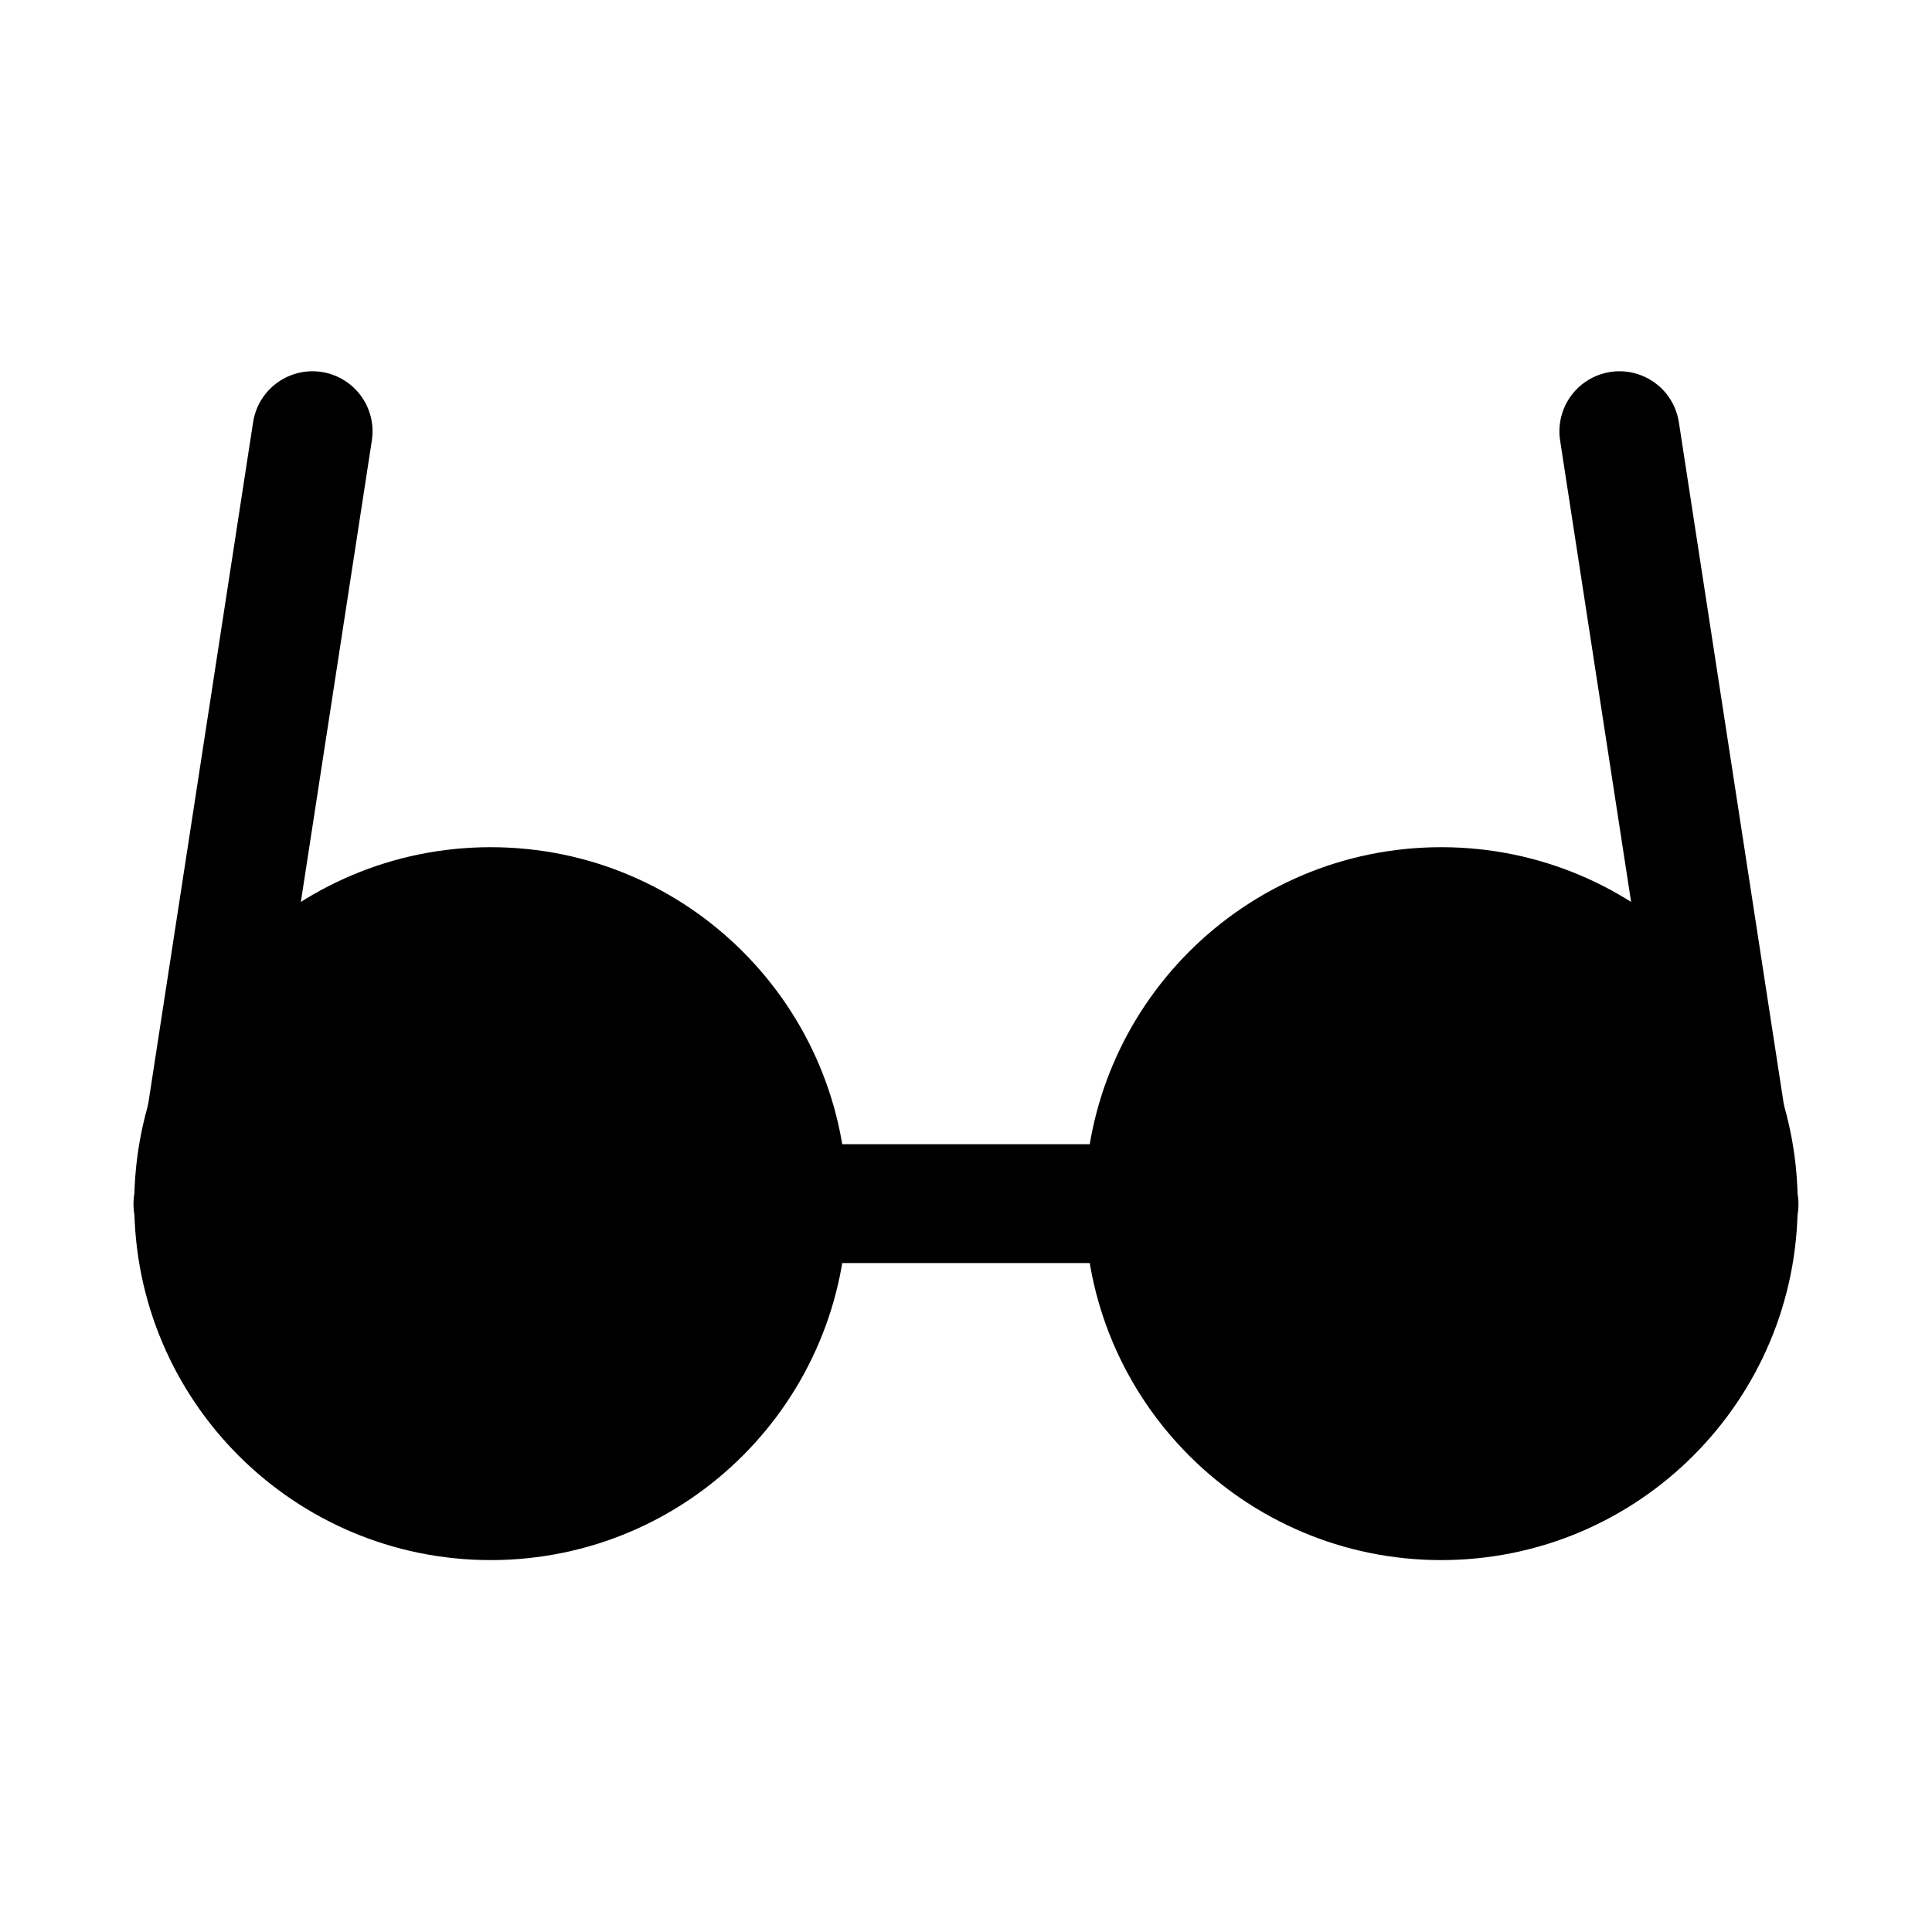 <?xml version="1.0" encoding="UTF-8"?>
<!-- Uploaded to: ICON Repo, www.iconrepo.com, Generator: ICON Repo Mixer Tools -->
<svg fill="#000000" width="800px" height="800px" version="1.1" viewBox="144 144 512 512" xmlns="http://www.w3.org/2000/svg">
 <g>
  <path d="m368.51 462.98c0 52.168-42.293 94.461-94.465 94.461s-94.465-42.293-94.465-94.461c0-52.172 42.293-94.465 94.465-94.465s94.465 42.293 94.465 94.465"/>
  <path d="m620.41 462.98c0 52.168-42.293 94.461-94.465 94.461-52.168 0-94.461-42.293-94.461-94.461 0-52.172 42.293-94.465 94.461-94.465 52.172 0 94.465 42.293 94.465 94.465"/>
  <path d="m447.23 478.72h-94.465c-5.625 0-10.82-3-13.633-7.871s-2.812-10.875 0-15.746c2.812-4.871 8.008-7.871 13.633-7.871h94.465c5.625 0 10.824 3 13.637 7.871 2.812 4.871 2.812 10.875 0 15.746s-8.012 7.871-13.637 7.871z"/>
  <path d="m195.32 478.72h-2.359c-4.199-0.582-7.984-2.828-10.5-6.238-2.519-3.406-3.559-7.684-2.883-11.867l31.488-204.67c0.844-5.625 4.625-10.375 9.918-12.453 5.293-2.082 11.293-1.184 15.742 2.359 4.449 3.543 6.672 9.191 5.828 14.816l-31.488 204.67c-0.57 3.754-2.477 7.176-5.371 9.637-2.891 2.457-6.578 3.789-10.375 3.746z"/>
  <path d="m604.67 478.72c-3.797 0.043-7.481-1.289-10.375-3.746-2.894-2.461-4.801-5.883-5.371-9.637l-31.488-204.67c-0.844-5.625 1.379-11.273 5.828-14.816 4.449-3.543 10.449-4.441 15.746-2.359 5.293 2.078 9.07 6.828 9.914 12.453l31.488 204.67c0.676 4.184-0.363 8.461-2.879 11.867-2.519 3.41-6.305 5.656-10.504 6.238z"/>
 </g>
</svg>
